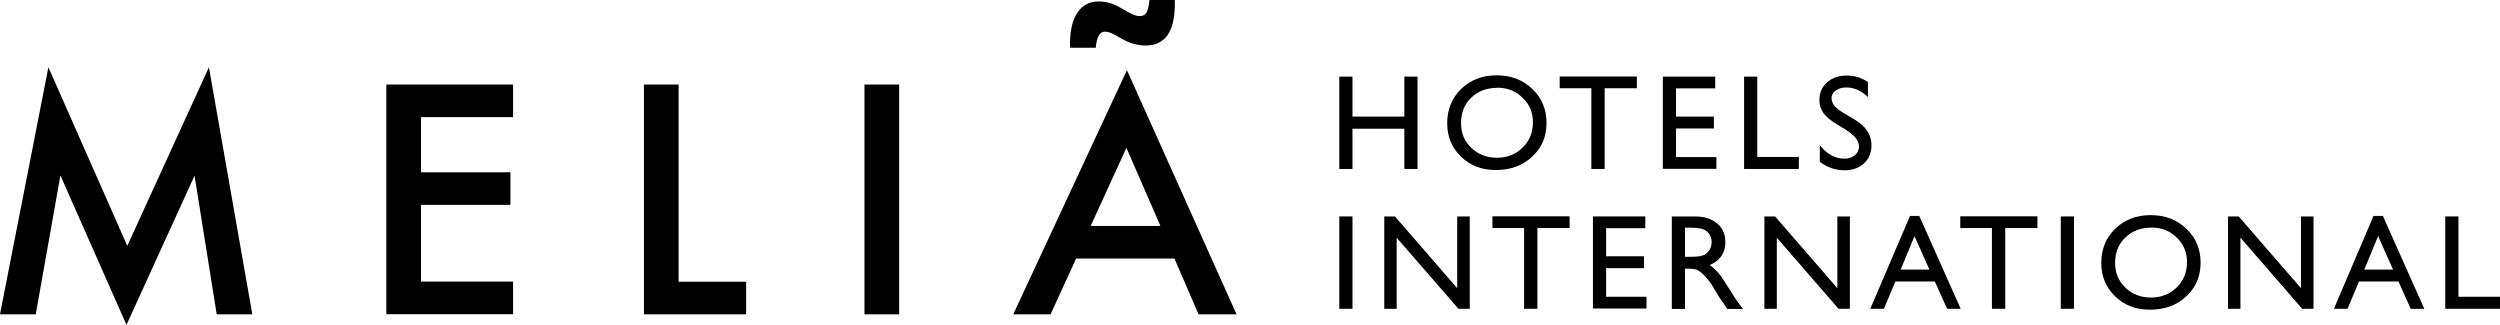 <?xml version="1.0" encoding="UTF-8"?>
<svg id="Layer_2" data-name="Layer 2" xmlns="http://www.w3.org/2000/svg" viewBox="0 0 189.54 24.63">
  <g id="brands">
    <g>
      <path d="M81.13,3.62c-.09-2.37.82-3.51,2.15-3.51.76,0,1.33.26,1.84.57.48.28.91.54,1.27.54.48,0,.65-.25.76-1.22h1.92c.06,2.46-.76,3.45-2.23,3.45-.76,0-1.33-.25-1.84-.54-.51-.28-.85-.51-1.24-.51-.37,0-.62.4-.68,1.22h-1.95Z"/>
      <g>
        <path d="M106.47,5.81h1v7h-1v-3.05h-3.93v3.05h-1v-7h1v3.03h3.93v-3.03Z"/>
        <path d="M113.47,5.71c1.08,0,1.98.34,2.7,1.03.72.69,1.08,1.54,1.08,2.58s-.36,1.89-1.09,2.56c-.73.68-1.64,1.01-2.75,1.01s-1.93-.34-2.64-1.01c-.7-.68-1.05-1.52-1.05-2.54s.35-1.91,1.06-2.6c.71-.68,1.6-1.03,2.68-1.03ZM113.51,6.66c-.8,0-1.46.25-1.97.75-.52.5-.77,1.14-.77,1.92s.26,1.38.78,1.88c.52.5,1.17.75,1.94.75s1.43-.26,1.95-.77c.52-.51.78-1.15.78-1.91s-.26-1.37-.78-1.87c-.52-.51-1.16-.76-1.92-.76Z"/>
        <path d="M118.25,5.8h5.85v.89h-2.44v6.12h-1.01v-6.12h-2.4v-.89Z"/>
        <path d="M126.07,5.81h3.97v.89h-2.97v2.14h2.87v.9h-2.87v2.17h3.06v.89h-4.06v-6.99Z"/>
        <path d="M132.23,5.81h1v6.09h3.15v.91h-4.15v-7Z"/>
        <path d="M140.02,9.88l-.76-.46c-.48-.29-.82-.58-1.02-.86-.2-.28-.3-.61-.3-.97,0-.55.19-1,.58-1.34.38-.35.88-.52,1.49-.52s1.12.16,1.61.49v1.14c-.5-.48-1.05-.73-1.63-.73-.33,0-.6.08-.81.23-.21.15-.32.34-.32.58,0,.21.08.41.23.59.15.18.4.37.75.58l.77.45c.85.51,1.28,1.16,1.28,1.95,0,.56-.19,1.02-.56,1.37-.38.35-.87.53-1.47.53-.69,0-1.32-.21-1.89-.64v-1.27c.54.69,1.17,1.03,1.88,1.03.31,0,.57-.09.78-.26.21-.18.31-.39.31-.66,0-.43-.31-.83-.92-1.21Z"/>
        <path d="M101.54,16.41h1v7h-1v-7Z"/>
        <path d="M110.48,16.41h.95v7h-.86l-4.68-5.39v5.39h-.94v-7h.81l4.72,5.44v-5.44Z"/>
        <path d="M113.15,16.4h5.85v.89h-2.44v6.12h-1.01v-6.12h-2.4v-.89Z"/>
        <path d="M120.77,16.41h3.97v.89h-2.97v2.13h2.87v.9h-2.87v2.17h3.06v.89h-4.06v-6.99Z"/>
        <path d="M126.75,23.41v-7h1.75c.71,0,1.27.18,1.69.53.42.35.62.83.62,1.42,0,.41-.1.76-.31,1.06-.2.3-.5.52-.88.67.22.15.44.35.66.6.21.25.51.7.9,1.33.24.4.44.7.59.9l.37.5h-1.19l-.3-.46s-.03-.04-.06-.08l-.2-.28-.31-.51-.33-.55c-.21-.29-.4-.52-.57-.69-.17-.17-.33-.29-.47-.37-.14-.07-.37-.11-.7-.11h-.26v3.05h-1ZM128.05,17.26h-.3v2.21h.38c.51,0,.86-.04,1.04-.13.19-.09.34-.22.44-.39.1-.18.16-.38.16-.6s-.06-.42-.18-.6c-.12-.18-.28-.3-.49-.38-.21-.07-.56-.11-1.05-.11Z"/>
        <path d="M139.3,16.41h.95v7h-.86l-4.68-5.39v5.39h-.94v-7h.81l4.72,5.44v-5.44Z"/>
        <path d="M144.81,16.37h.7l3.14,7.04h-1.03l-.93-2.07h-2.99l-.87,2.07h-1.03l3.01-7.04ZM146.28,20.44l-1.13-2.54-1.05,2.54h2.18Z"/>
        <path d="M148.62,16.4h5.85v.89h-2.44v6.12h-1.01v-6.12h-2.4v-.89Z"/>
        <path d="M156.24,16.41h1v7h-1v-7Z"/>
        <path d="M163.06,16.31c1.08,0,1.98.34,2.7,1.03.72.68,1.08,1.54,1.08,2.57s-.36,1.89-1.09,2.56c-.72.68-1.64,1.01-2.75,1.01s-1.93-.34-2.64-1.01c-.7-.68-1.05-1.52-1.05-2.54s.35-1.91,1.06-2.59c.71-.69,1.6-1.03,2.68-1.03ZM163.1,17.26c-.8,0-1.46.25-1.97.75-.52.5-.77,1.14-.77,1.92s.26,1.38.78,1.88c.52.5,1.17.75,1.94.75s1.43-.26,1.95-.77c.52-.51.78-1.15.78-1.91s-.26-1.37-.78-1.87c-.52-.51-1.16-.76-1.92-.76Z"/>
        <path d="M174.45,16.41h.95v7h-.86l-4.68-5.39v5.39h-.94v-7h.81l4.72,5.44v-5.44Z"/>
        <path d="M179.95,16.37h.71l3.14,7.04h-1.03l-.93-2.07h-2.99l-.87,2.07h-1.03l3-7.04ZM181.43,20.44l-1.13-2.54-1.05,2.54h2.18Z"/>
        <path d="M185.39,16.41h1v6.09h3.15v.91h-4.15v-7Z"/>
      </g>
      <g>
        <path d="M0,23.83L3.67,5.1l5.98,13.54,6.19-13.54,3.29,18.73h-2.7l-1.68-10.51-5.16,11.31-5.01-11.33-1.87,10.53H0Z"/>
        <path d="M38.9,8.88h-6.98v4.18h6.78v2.47h-6.78v5.82h6.98v2.47h-9.61V6.41h9.61v2.47Z"/>
        <path d="M51.45,6.41v14.95h5.12v2.47h-7.75V6.41h2.63Z"/>
        <path d="M68.17,6.41v17.42h-2.63V6.41h2.63Z"/>
        <path d="M89.05,19.6h-7.46l-1.94,4.23h-2.83l8.62-18.51,8.31,18.51h-2.88l-1.83-4.23ZM87.98,17.13l-2.58-5.92-2.71,5.92h5.29Z"/>
      </g>
    </g>
  </g>
</svg>